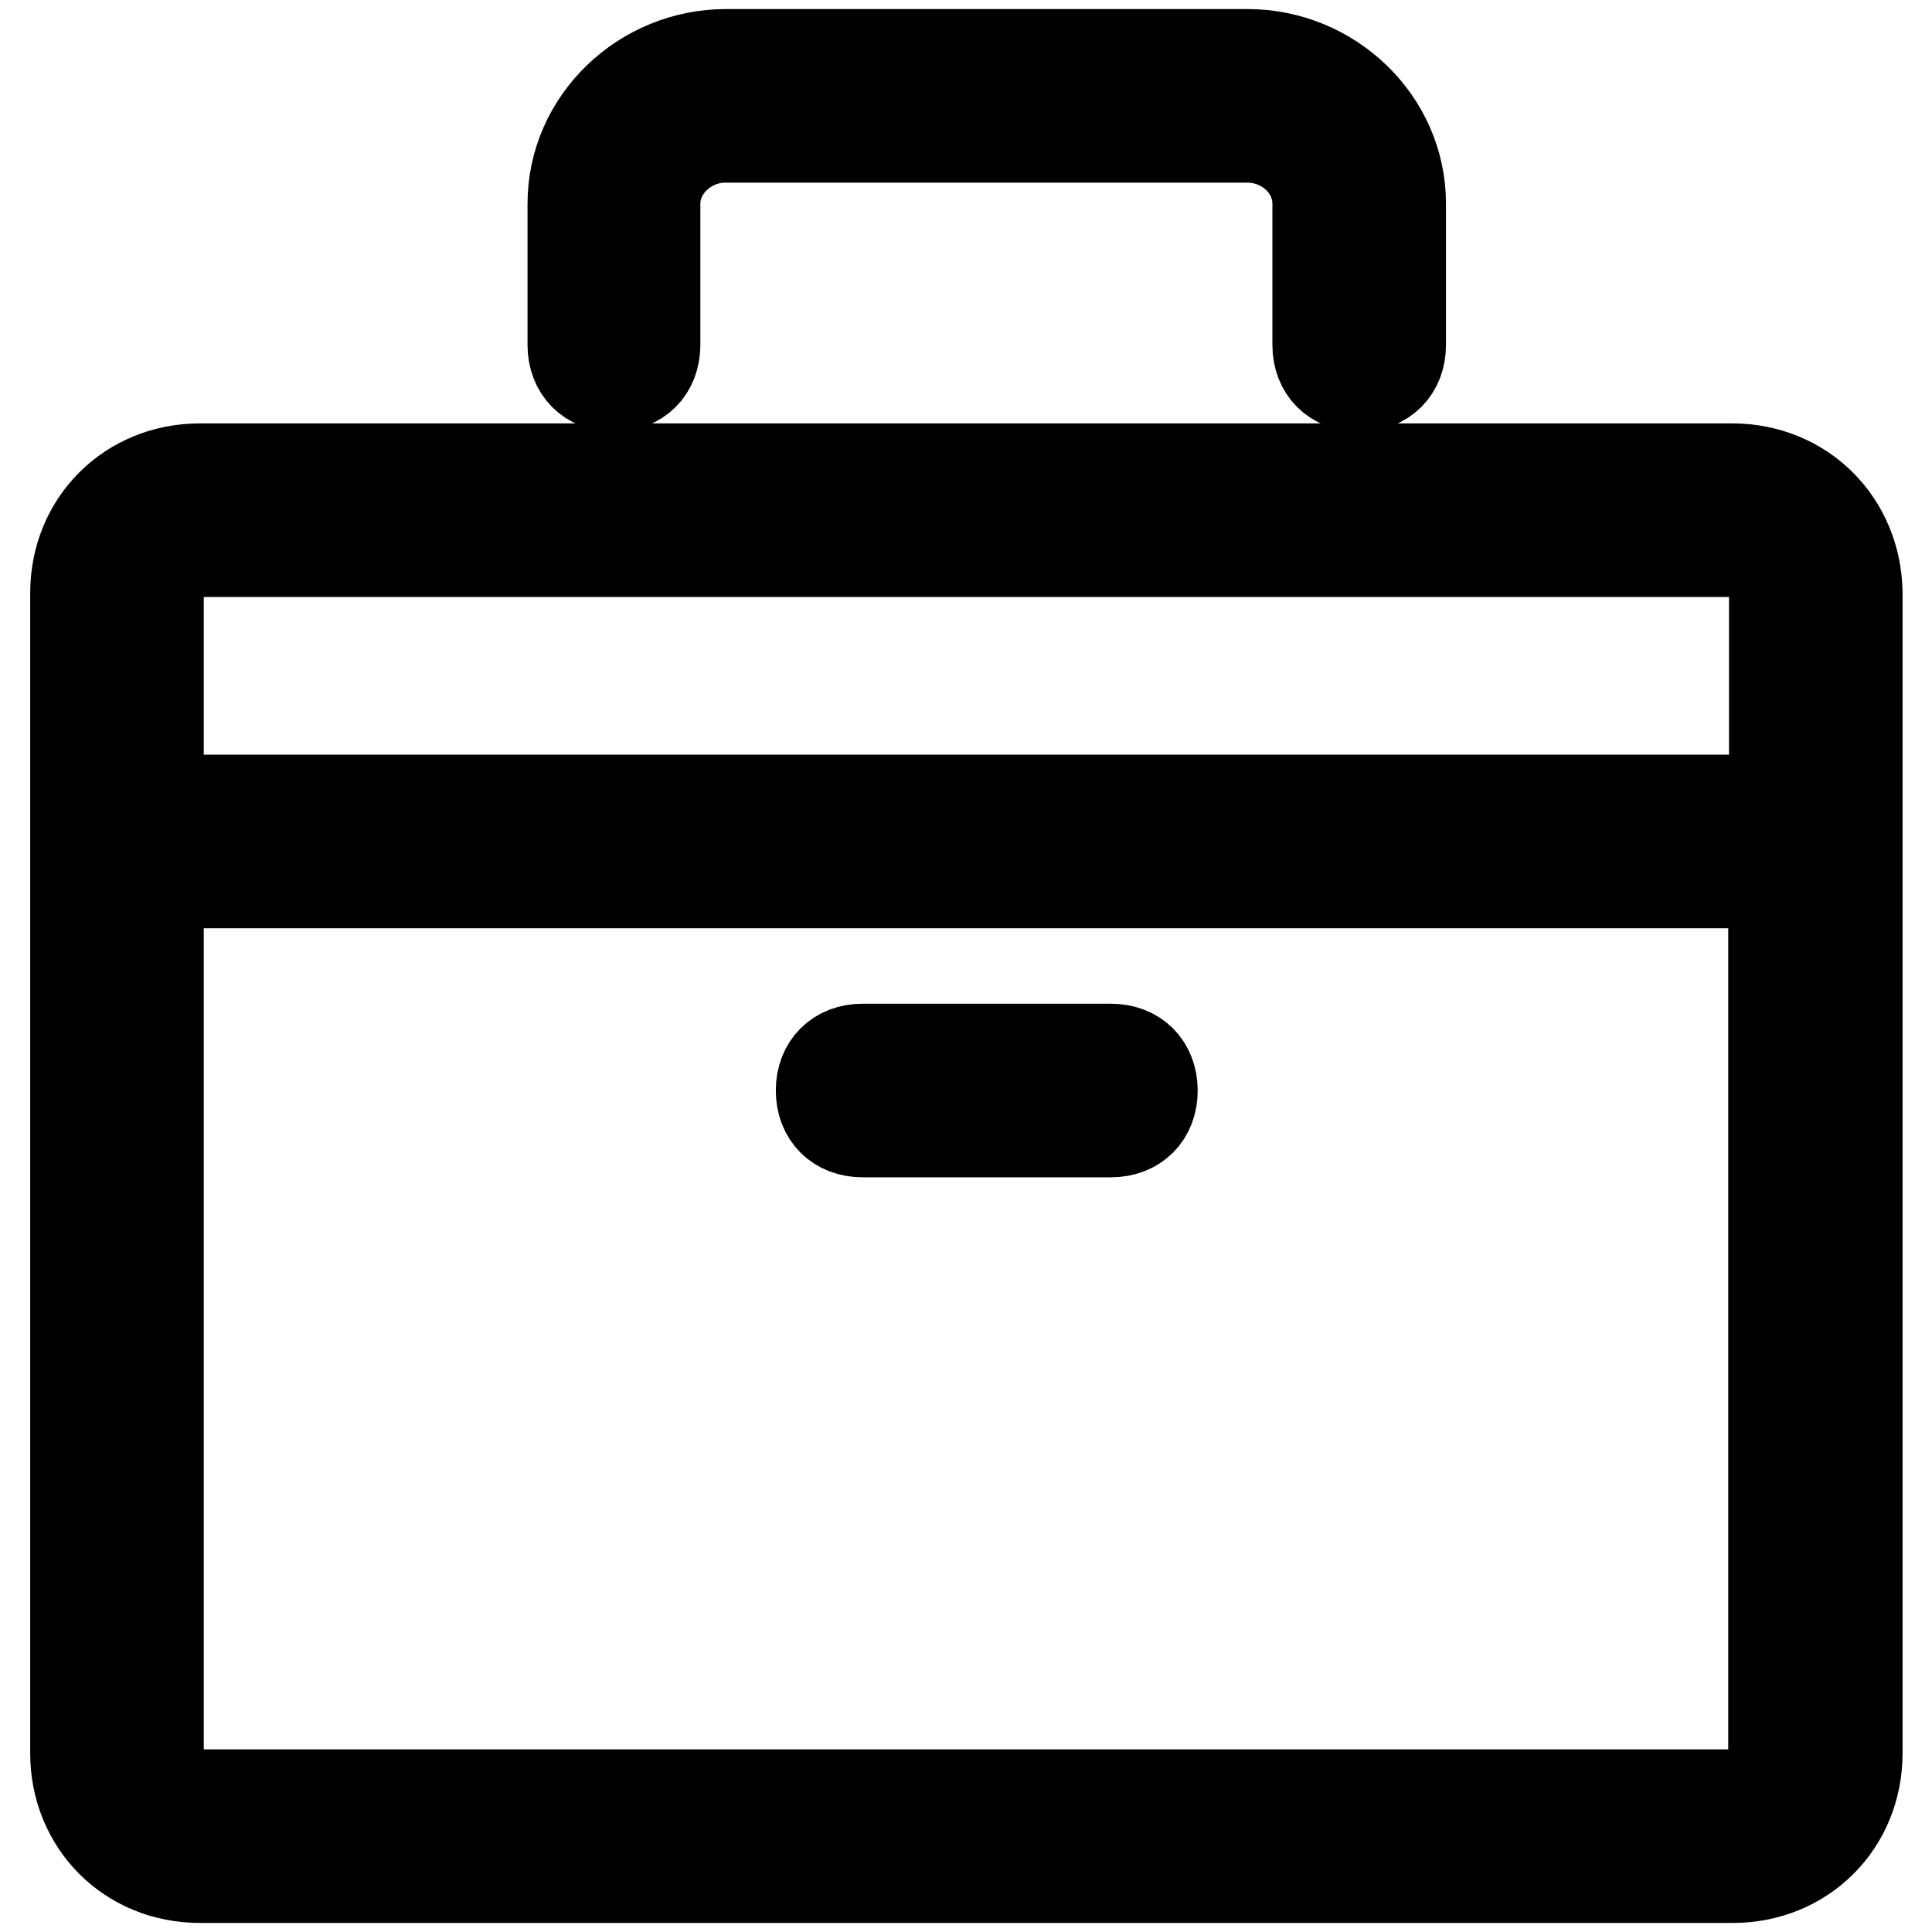 <?xml version="1.0" encoding="utf-8"?>
<!-- Svg Vector Icons : http://www.onlinewebfonts.com/icon -->
<!DOCTYPE svg PUBLIC "-//W3C//DTD SVG 1.1//EN" "http://www.w3.org/Graphics/SVG/1.1/DTD/svg11.dtd">
<svg version="1.1" xmlns="http://www.w3.org/2000/svg" xmlns:xlink="http://www.w3.org/1999/xlink" x="0px" y="0px" viewBox="0 0 256 256" enable-background="new 0 0 256 256" xml:space="preserve">
<g> <path stroke-width="12" fill-opacity="0" stroke="#000000"  d="M229.5,62.1H26.5c-9.3,0-16.5,7.1-16.5,16.5v153.7c0,9.3,7.1,16.5,16.5,16.5h203.1 c9.3,0,16.5-7.1,16.5-16.5V78.6C246,69.3,238.9,62.1,229.5,62.1z M235,232.3c0,3.3-2.2,5.5-5.5,5.5H26.5c-3.3,0-5.5-2.2-5.5-5.5 V117h214V232.3L235,232.3z M235,106H21V78.6c0-3.3,2.2-5.5,5.5-5.5h203.1c3.3,0,5.5,2.2,5.5,5.5V106L235,106z M114.3,150h32.9 c3.3,0,5.5-2.2,5.5-5.5s-2.2-5.5-5.5-5.5h-32.9c-3.3,0-5.5,2.2-5.5,5.5S111,150,114.3,150z M81.3,51.2c3.3,0,5.5-2.2,5.5-5.5V27 c0-4.9,4.4-8.8,9.3-8.8h69.2c4.9,0,9.3,3.8,9.3,8.8v18.7c0,3.3,2.2,5.5,5.5,5.5c3.3,0,5.5-2.2,5.5-5.5V27c0-11-9.3-19.8-20.3-19.8 H96.2c-11,0-20.3,8.8-20.3,19.8v18.7C75.9,49,78.1,51.2,81.3,51.2L81.3,51.2z"/></g>
</svg>